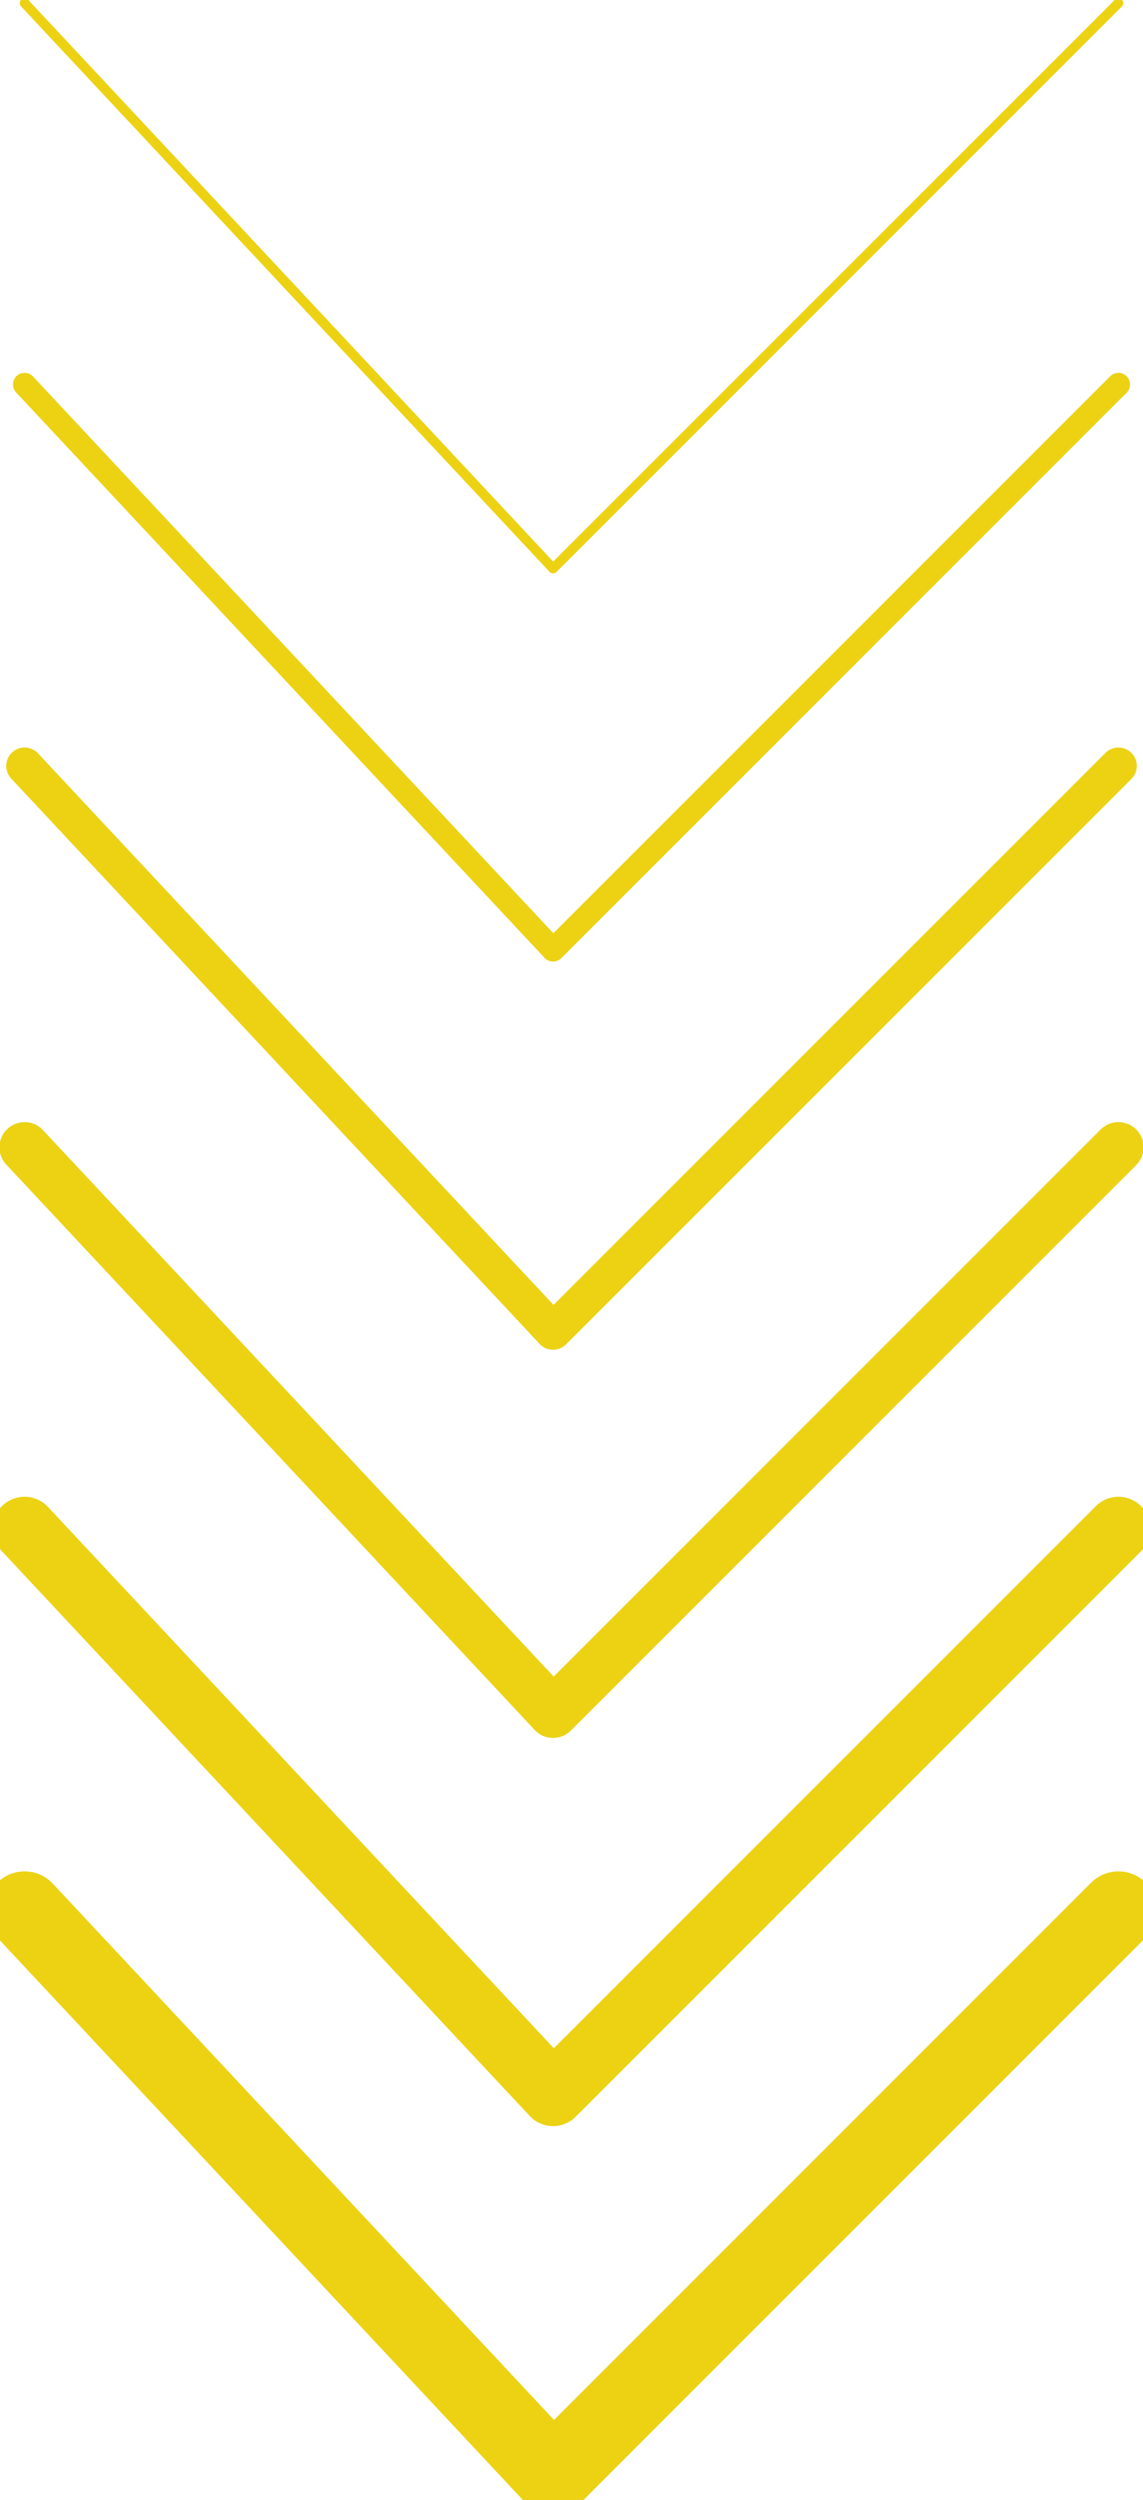 <svg id="Group_300" data-name="Group 300" xmlns="http://www.w3.org/2000/svg" xmlns:xlink="http://www.w3.org/1999/xlink" width="29.533" height="64.587" viewBox="0 0 29.533 64.587">
  <defs>
    <clipPath id="clip-path">
      <rect id="Rectangle_232" data-name="Rectangle 232" width="29.533" height="64.587" fill="none" stroke="#ecd213" stroke-width="1"/>
    </clipPath>
  </defs>
  <g id="Group_299" data-name="Group 299" transform="translate(0 0)" clip-path="url(#clip-path)">
    <path id="Path_11973" data-name="Path 11973" d="M1,.125,14.655,14.733,29.263.125" transform="translate(-0.365 -0.046)" fill="none" stroke="#ecd213" stroke-linecap="round" stroke-linejoin="round" stroke-width="0.25"/>
    <path id="Path_11974" data-name="Path 11974" d="M1,15.638,14.655,30.246,29.263,15.638" transform="translate(-0.365 -5.706)" fill="none" stroke="#ecd213" stroke-linecap="round" stroke-linejoin="round" stroke-width="0.6"/>
    <path id="Path_11975" data-name="Path 11975" d="M1,31.152,14.655,45.759,29.263,31.152" transform="translate(-0.365 -11.366)" fill="none" stroke="#ecd213" stroke-linecap="round" stroke-linejoin="round" stroke-width="0.95"/>
    <path id="Path_11976" data-name="Path 11976" d="M1,46.665,14.655,61.273,29.263,46.665" transform="translate(-0.365 -17.027)" fill="none" stroke="#ecd213" stroke-linecap="round" stroke-linejoin="round" stroke-width="1.3"/>
    <path id="Path_11977" data-name="Path 11977" d="M1,62.178,14.655,76.786,29.263,62.178" transform="translate(-0.365 -22.687)" fill="none" stroke="#ecd213" stroke-linecap="round" stroke-linejoin="round" stroke-width="1.65"/>
    <path id="Path_11978" data-name="Path 11978" d="M1,77.691,14.655,92.3,29.263,77.691" transform="translate(-0.365 -28.347)" fill="none" stroke="#ecd213" stroke-linecap="round" stroke-linejoin="round" stroke-width="2"/>
  </g>
</svg>

